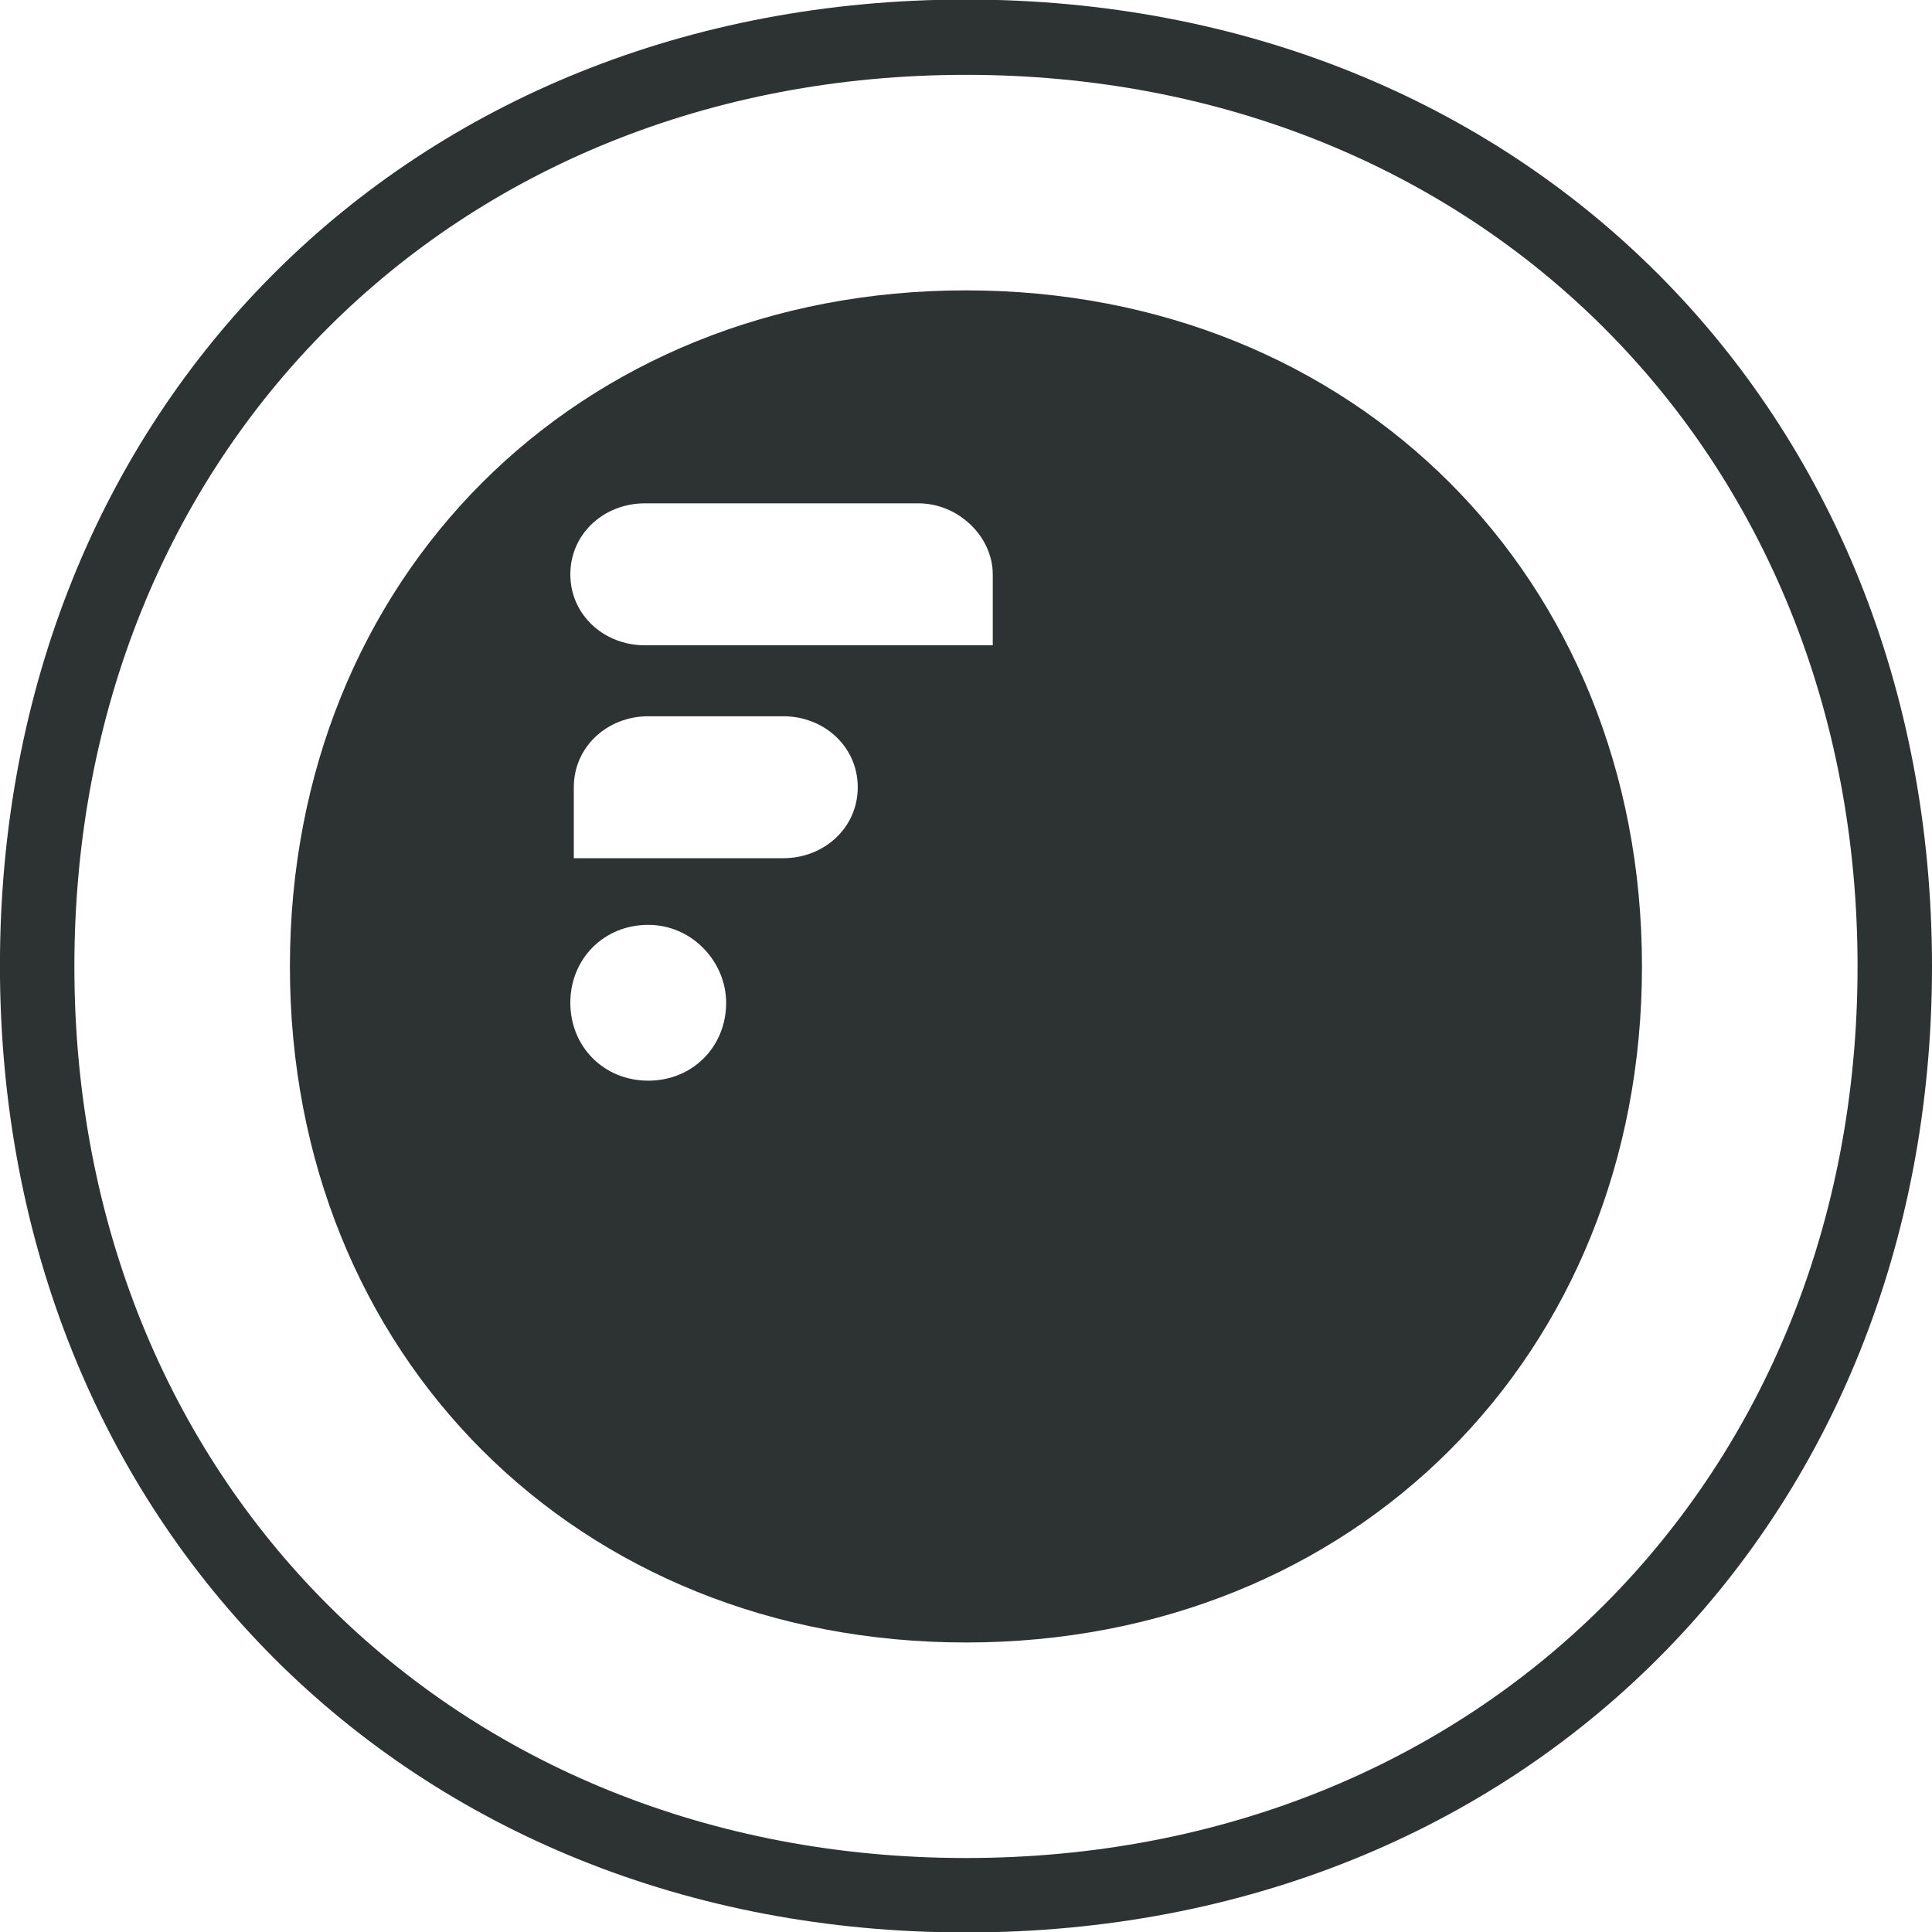 <?xml version="1.0" encoding="UTF-8"?> <svg xmlns="http://www.w3.org/2000/svg" width="34" height="34" viewBox="0 0 34 34" fill="none"><g clip-path="url(#clip0_333_15)"><path d="M16.999 -0.008C7.189 -0.008 -0.001 7.182 -0.001 16.993C-0.001 26.803 7.189 34.008 16.999 34.008C26.81 34.008 34 26.818 34 17.008C34 7.198 26.81 -0.008 16.999 -0.008ZM16.999 32.698C7.966 32.698 1.309 26.041 1.309 17.008C1.309 7.974 7.966 1.317 16.999 1.317C26.033 1.317 32.69 7.974 32.69 17.008C32.69 26.041 26.033 32.698 16.999 32.698Z" fill="#2D3332"></path><path d="M16.999 5.11C10.159 5.11 5.102 10.168 5.102 17.008C5.102 23.847 10.159 28.905 16.999 28.905C23.838 28.905 28.896 23.847 28.896 17.008C28.896 10.168 23.838 5.11 16.999 5.11ZM11.408 19.018C10.631 19.018 10.037 18.424 10.037 17.647C10.037 16.87 10.631 16.276 11.408 16.276C12.185 16.276 12.779 16.931 12.779 17.647C12.779 18.424 12.185 19.018 11.408 19.018ZM13.785 15.103H10.098V13.854C10.098 13.138 10.692 12.605 11.408 12.605H13.785C14.501 12.605 15.095 13.138 15.095 13.854C15.095 14.57 14.501 15.103 13.785 15.103ZM17.471 11.356H11.347C10.631 11.356 10.037 10.823 10.037 10.107C10.037 9.391 10.631 8.858 11.347 8.858H16.161C16.877 8.858 17.471 9.452 17.471 10.107V11.356Z" fill="#2D3332"></path></g><defs><clipPath id="clip0_333_15"><rect width="34" height="34" fill="white"></rect></clipPath></defs></svg> 
